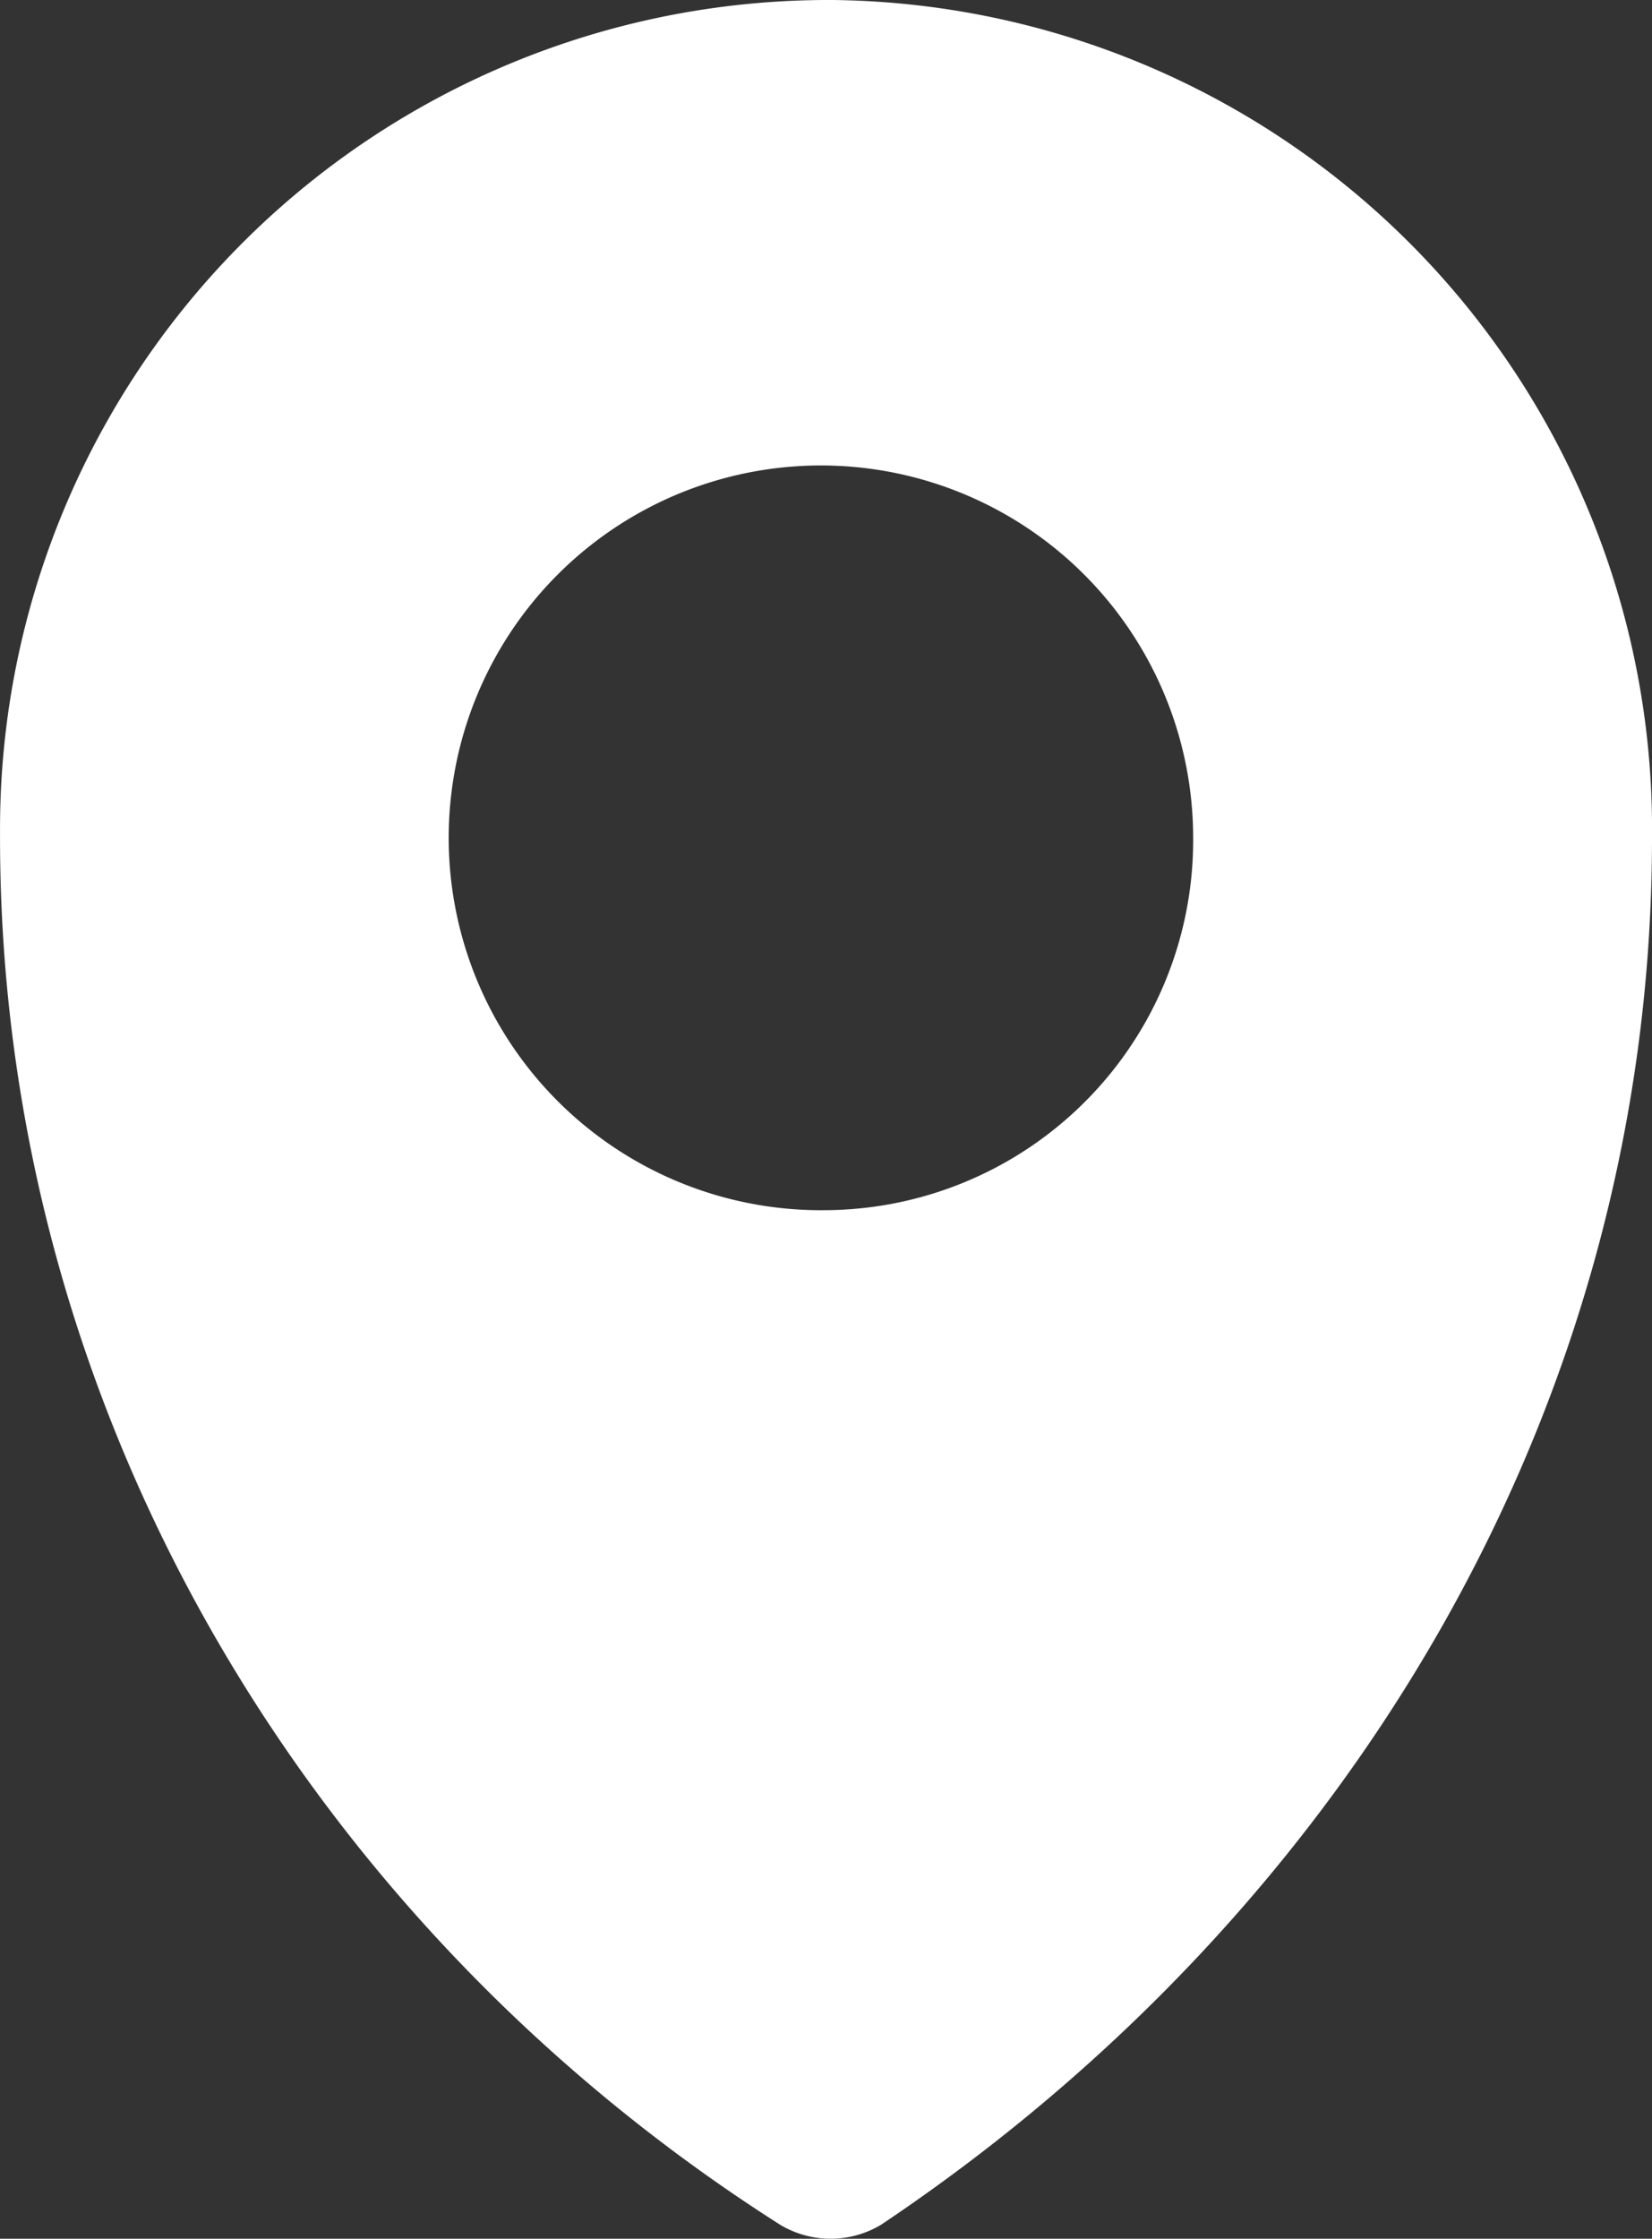 <?xml version="1.0" encoding="UTF-8"?>
<svg xmlns="http://www.w3.org/2000/svg" width="48.496" height="65.695" viewBox="0 0 48.496 65.695">
  <rect x="0" y="0" width="48.496" height="65.695" fill="#333333" stroke="none"/>
  <path id="Tracé_1208" data-name="Tracé 1208" d="M25.746,1.5A24.319,24.319,0,0,0,1.5,25.892q0,.1,0,.192c0,16.937,9.161,31.961,22.9,40.7a2.881,2.881,0,0,0,2.964,0c13.47-9.015,22.631-23.771,22.631-40.7A24.325,24.325,0,0,0,25.937,1.5Zm0,35.512A10.927,10.927,0,1,1,36.525,26.084,10.852,10.852,0,0,1,25.746,37.012Z" transform="translate(-1.499 -1.5)" fill="#fff"></path>
</svg>

